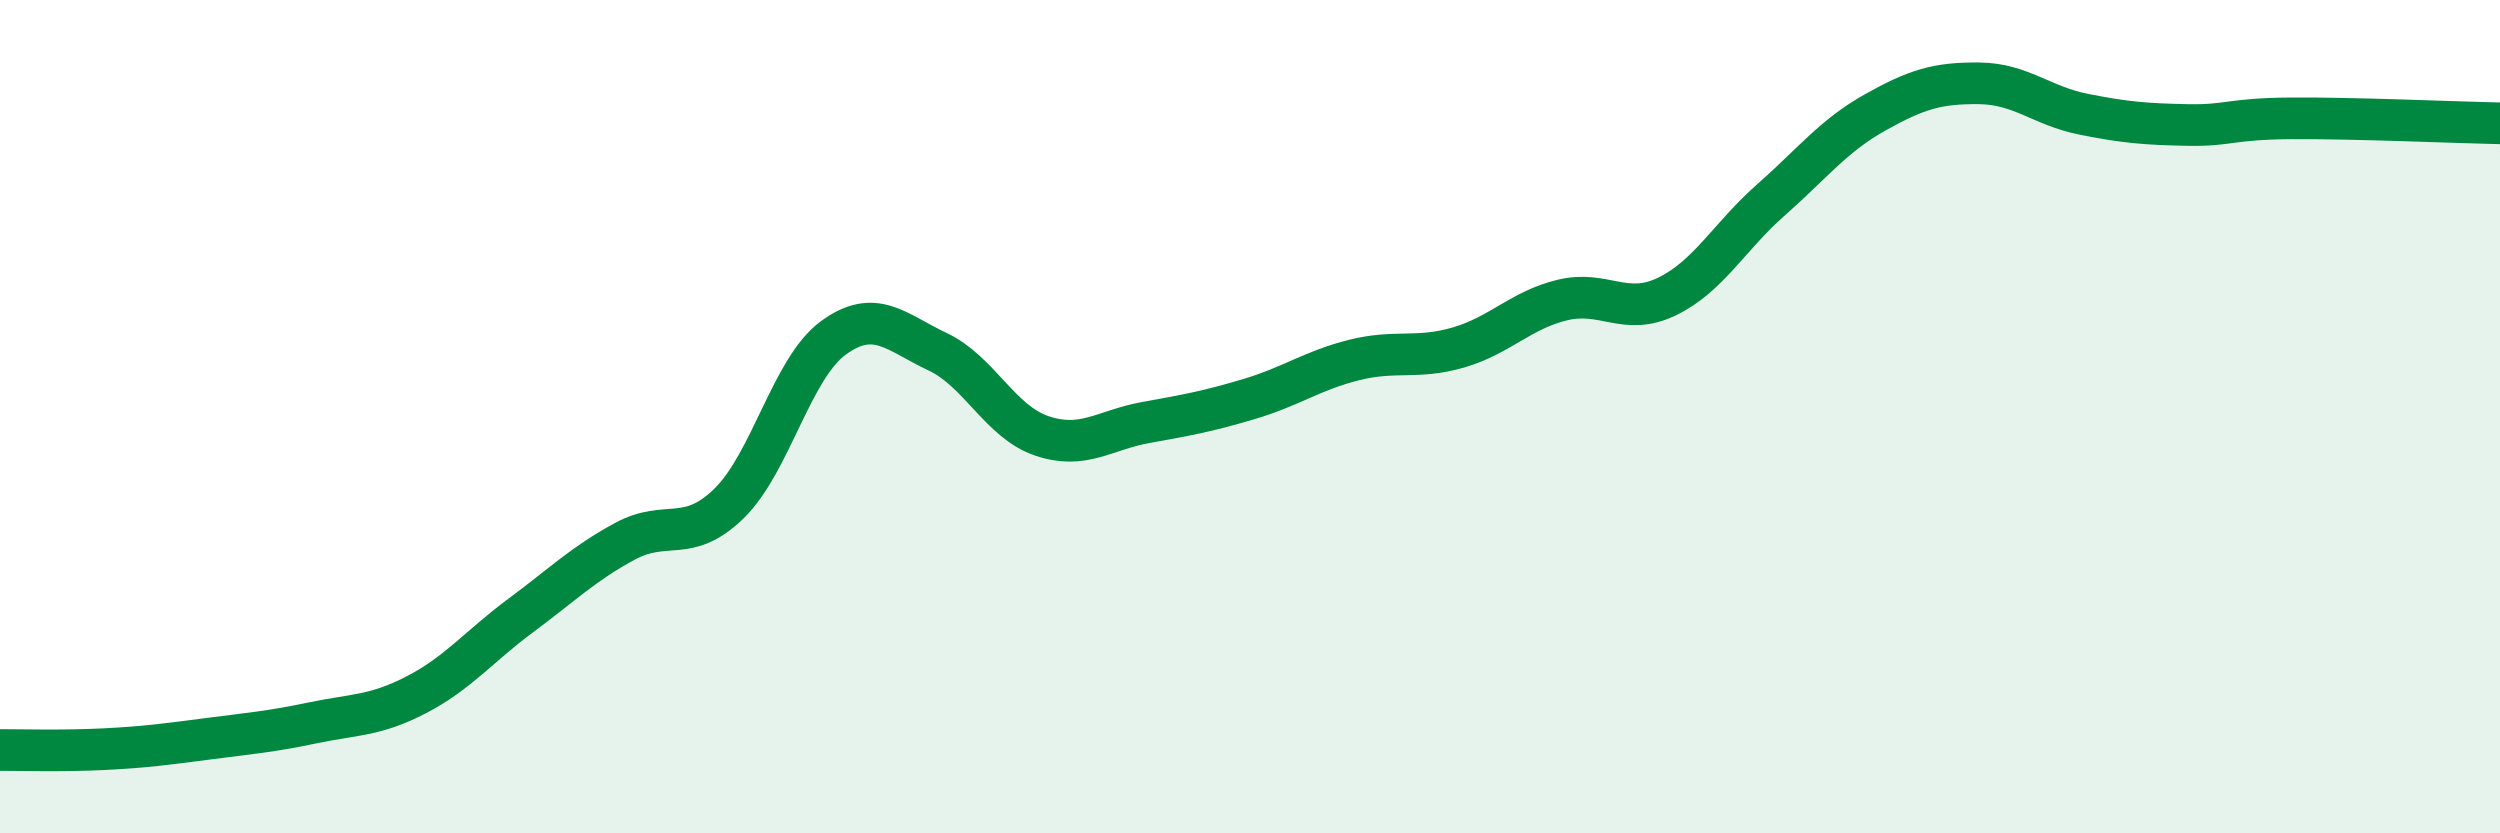 
    <svg width="60" height="20" viewBox="0 0 60 20" xmlns="http://www.w3.org/2000/svg">
      <path
        d="M 0,18 C 0.5,18 1.5,18.03 2.5,17.98 C 3.5,17.93 4,17.86 5,17.73 C 6,17.6 6.5,17.56 7.5,17.35 C 8.5,17.14 9,17.19 10,16.67 C 11,16.15 11.5,15.51 12.5,14.77 C 13.5,14.03 14,13.53 15,12.99 C 16,12.45 16.5,13.06 17.5,12.08 C 18.5,11.1 19,8.84 20,8.11 C 21,7.38 21.5,7.97 22.5,8.44 C 23.5,8.91 24,10.12 25,10.46 C 26,10.8 26.5,10.32 27.5,10.14 C 28.5,9.96 29,9.87 30,9.57 C 31,9.27 31.5,8.89 32.5,8.64 C 33.5,8.39 34,8.63 35,8.34 C 36,8.05 36.5,7.44 37.5,7.2 C 38.5,6.96 39,7.6 40,7.12 C 41,6.64 41.5,5.68 42.5,4.8 C 43.5,3.92 44,3.26 45,2.7 C 46,2.14 46.5,1.99 47.5,2 C 48.5,2.01 49,2.54 50,2.74 C 51,2.94 51.5,2.98 52.5,3 C 53.5,3.02 53.5,2.85 55,2.84 C 56.5,2.83 59,2.94 60,2.96L60 20L0 20Z"
        fill="#008740"
        opacity="0.1"
        stroke-linecap="round"
        stroke-linejoin="round"
      />
      <path
        d="M 0,18 C 0.5,18 1.5,18.03 2.5,17.98 C 3.5,17.93 4,17.86 5,17.73 C 6,17.6 6.5,17.56 7.5,17.35 C 8.5,17.14 9,17.19 10,16.67 C 11,16.15 11.5,15.51 12.5,14.77 C 13.5,14.03 14,13.53 15,12.99 C 16,12.45 16.5,13.06 17.5,12.08 C 18.5,11.1 19,8.84 20,8.11 C 21,7.38 21.5,7.97 22.5,8.44 C 23.5,8.91 24,10.12 25,10.46 C 26,10.8 26.5,10.32 27.5,10.14 C 28.5,9.96 29,9.87 30,9.57 C 31,9.27 31.5,8.89 32.5,8.64 C 33.5,8.39 34,8.63 35,8.34 C 36,8.05 36.5,7.44 37.5,7.2 C 38.5,6.96 39,7.6 40,7.12 C 41,6.64 41.5,5.68 42.5,4.8 C 43.5,3.92 44,3.26 45,2.7 C 46,2.14 46.5,1.99 47.5,2 C 48.5,2.01 49,2.54 50,2.74 C 51,2.94 51.5,2.98 52.5,3 C 53.5,3.02 53.5,2.85 55,2.84 C 56.5,2.83 59,2.94 60,2.96"
        stroke="#008740"
        stroke-width="1"
        fill="none"
        stroke-linecap="round"
        stroke-linejoin="round"
      />
    </svg>
  